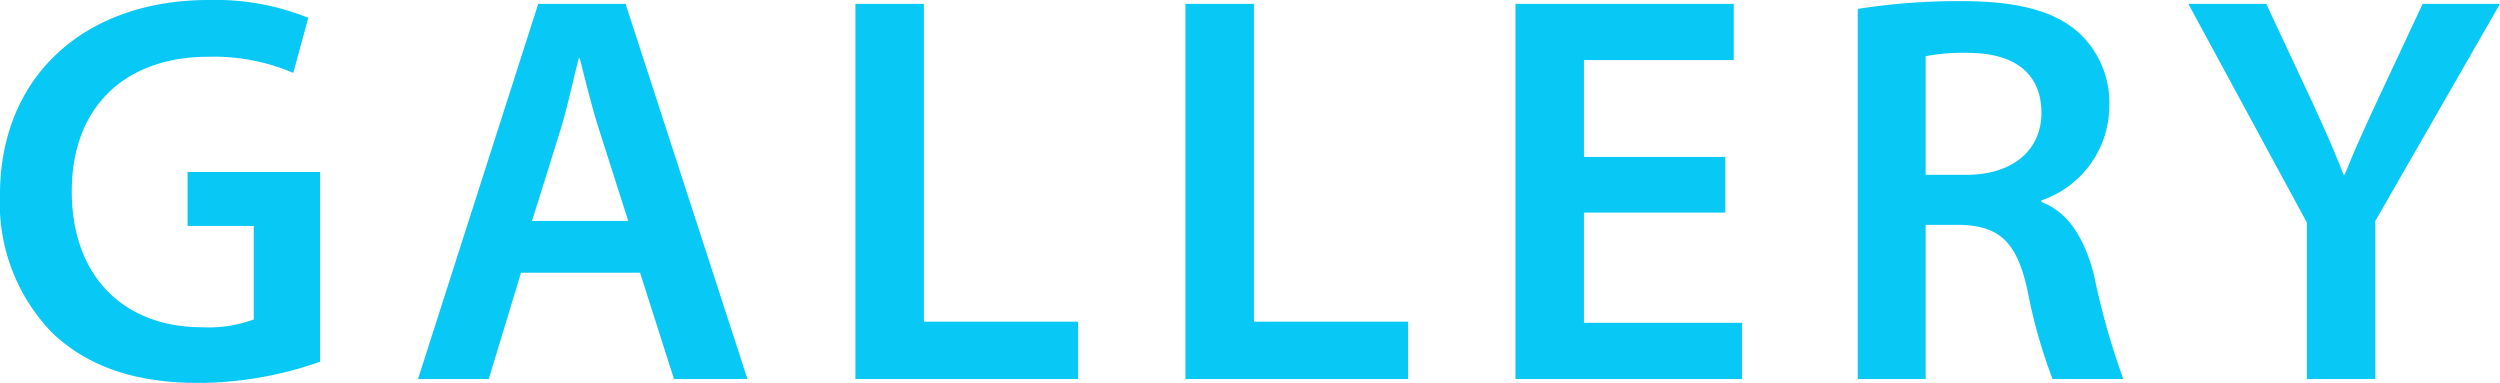 <svg xmlns="http://www.w3.org/2000/svg" width="121.285" height="18.576" viewBox="0 0 121.285 18.576">
  <path id="パス_149291" data-name="パス 149291" d="M-44.685-10.044h-6.426v2.619H-47.9v4.536a6.363,6.363,0,0,1-2.511.378c-3.78,0-6.318-2.457-6.318-6.588,0-4.239,2.727-6.534,6.615-6.534a9.8,9.8,0,0,1,4.131.783l.729-2.673a12.075,12.075,0,0,0-4.833-.864c-6.021,0-10.125,3.7-10.125,9.45a9.016,9.016,0,0,0,2.538,6.7c1.728,1.647,4.05,2.43,7.128,2.43A18.025,18.025,0,0,0-44.685-.837ZM-29.16-5.157-27.513,0h3.564l-5.913-18.2H-34.1L-39.933,0H-36.5l1.566-5.157ZM-34.4-7.668l1.4-4.482c.324-1.08.594-2.349.864-3.4h.054c.27,1.053.567,2.3.918,3.4l1.431,4.482ZM-18.711,0h10.8V-2.781H-15.39V-18.2h-3.321ZM-2.7,0H8.1V-2.781H.621V-18.2H-2.7ZM23.49-10.773H16.632v-4.7H23.9V-18.2H13.311V0H24.3V-2.727H16.632V-8.073H23.49ZM29.916,0H33.21V-7.479h1.674c1.89.054,2.754.81,3.267,3.186A25.711,25.711,0,0,0,39.366,0H42.8a36.328,36.328,0,0,1-1.431-5.076c-.459-1.755-1.242-3.024-2.538-3.51v-.081A4.854,4.854,0,0,0,42.12-13.23a4.605,4.605,0,0,0-1.566-3.645c-1.215-1.026-3-1.458-5.616-1.458a31.524,31.524,0,0,0-5.022.378ZM33.21-15.66a9.55,9.55,0,0,1,2.052-.162c2.16,0,3.564.918,3.564,2.916,0,1.809-1.4,3-3.645,3H33.21ZM55.026,0V-7.668L61.074-18.2H57.321l-2.187,4.671C54.513-12.2,54-11.07,53.541-9.909h-.054c-.486-1.242-.945-2.268-1.566-3.618L49.734-18.2h-3.78L51.705-7.587V0Z" transform="translate(60.211 18.387)" fill="#08c8f5"/>
</svg>
